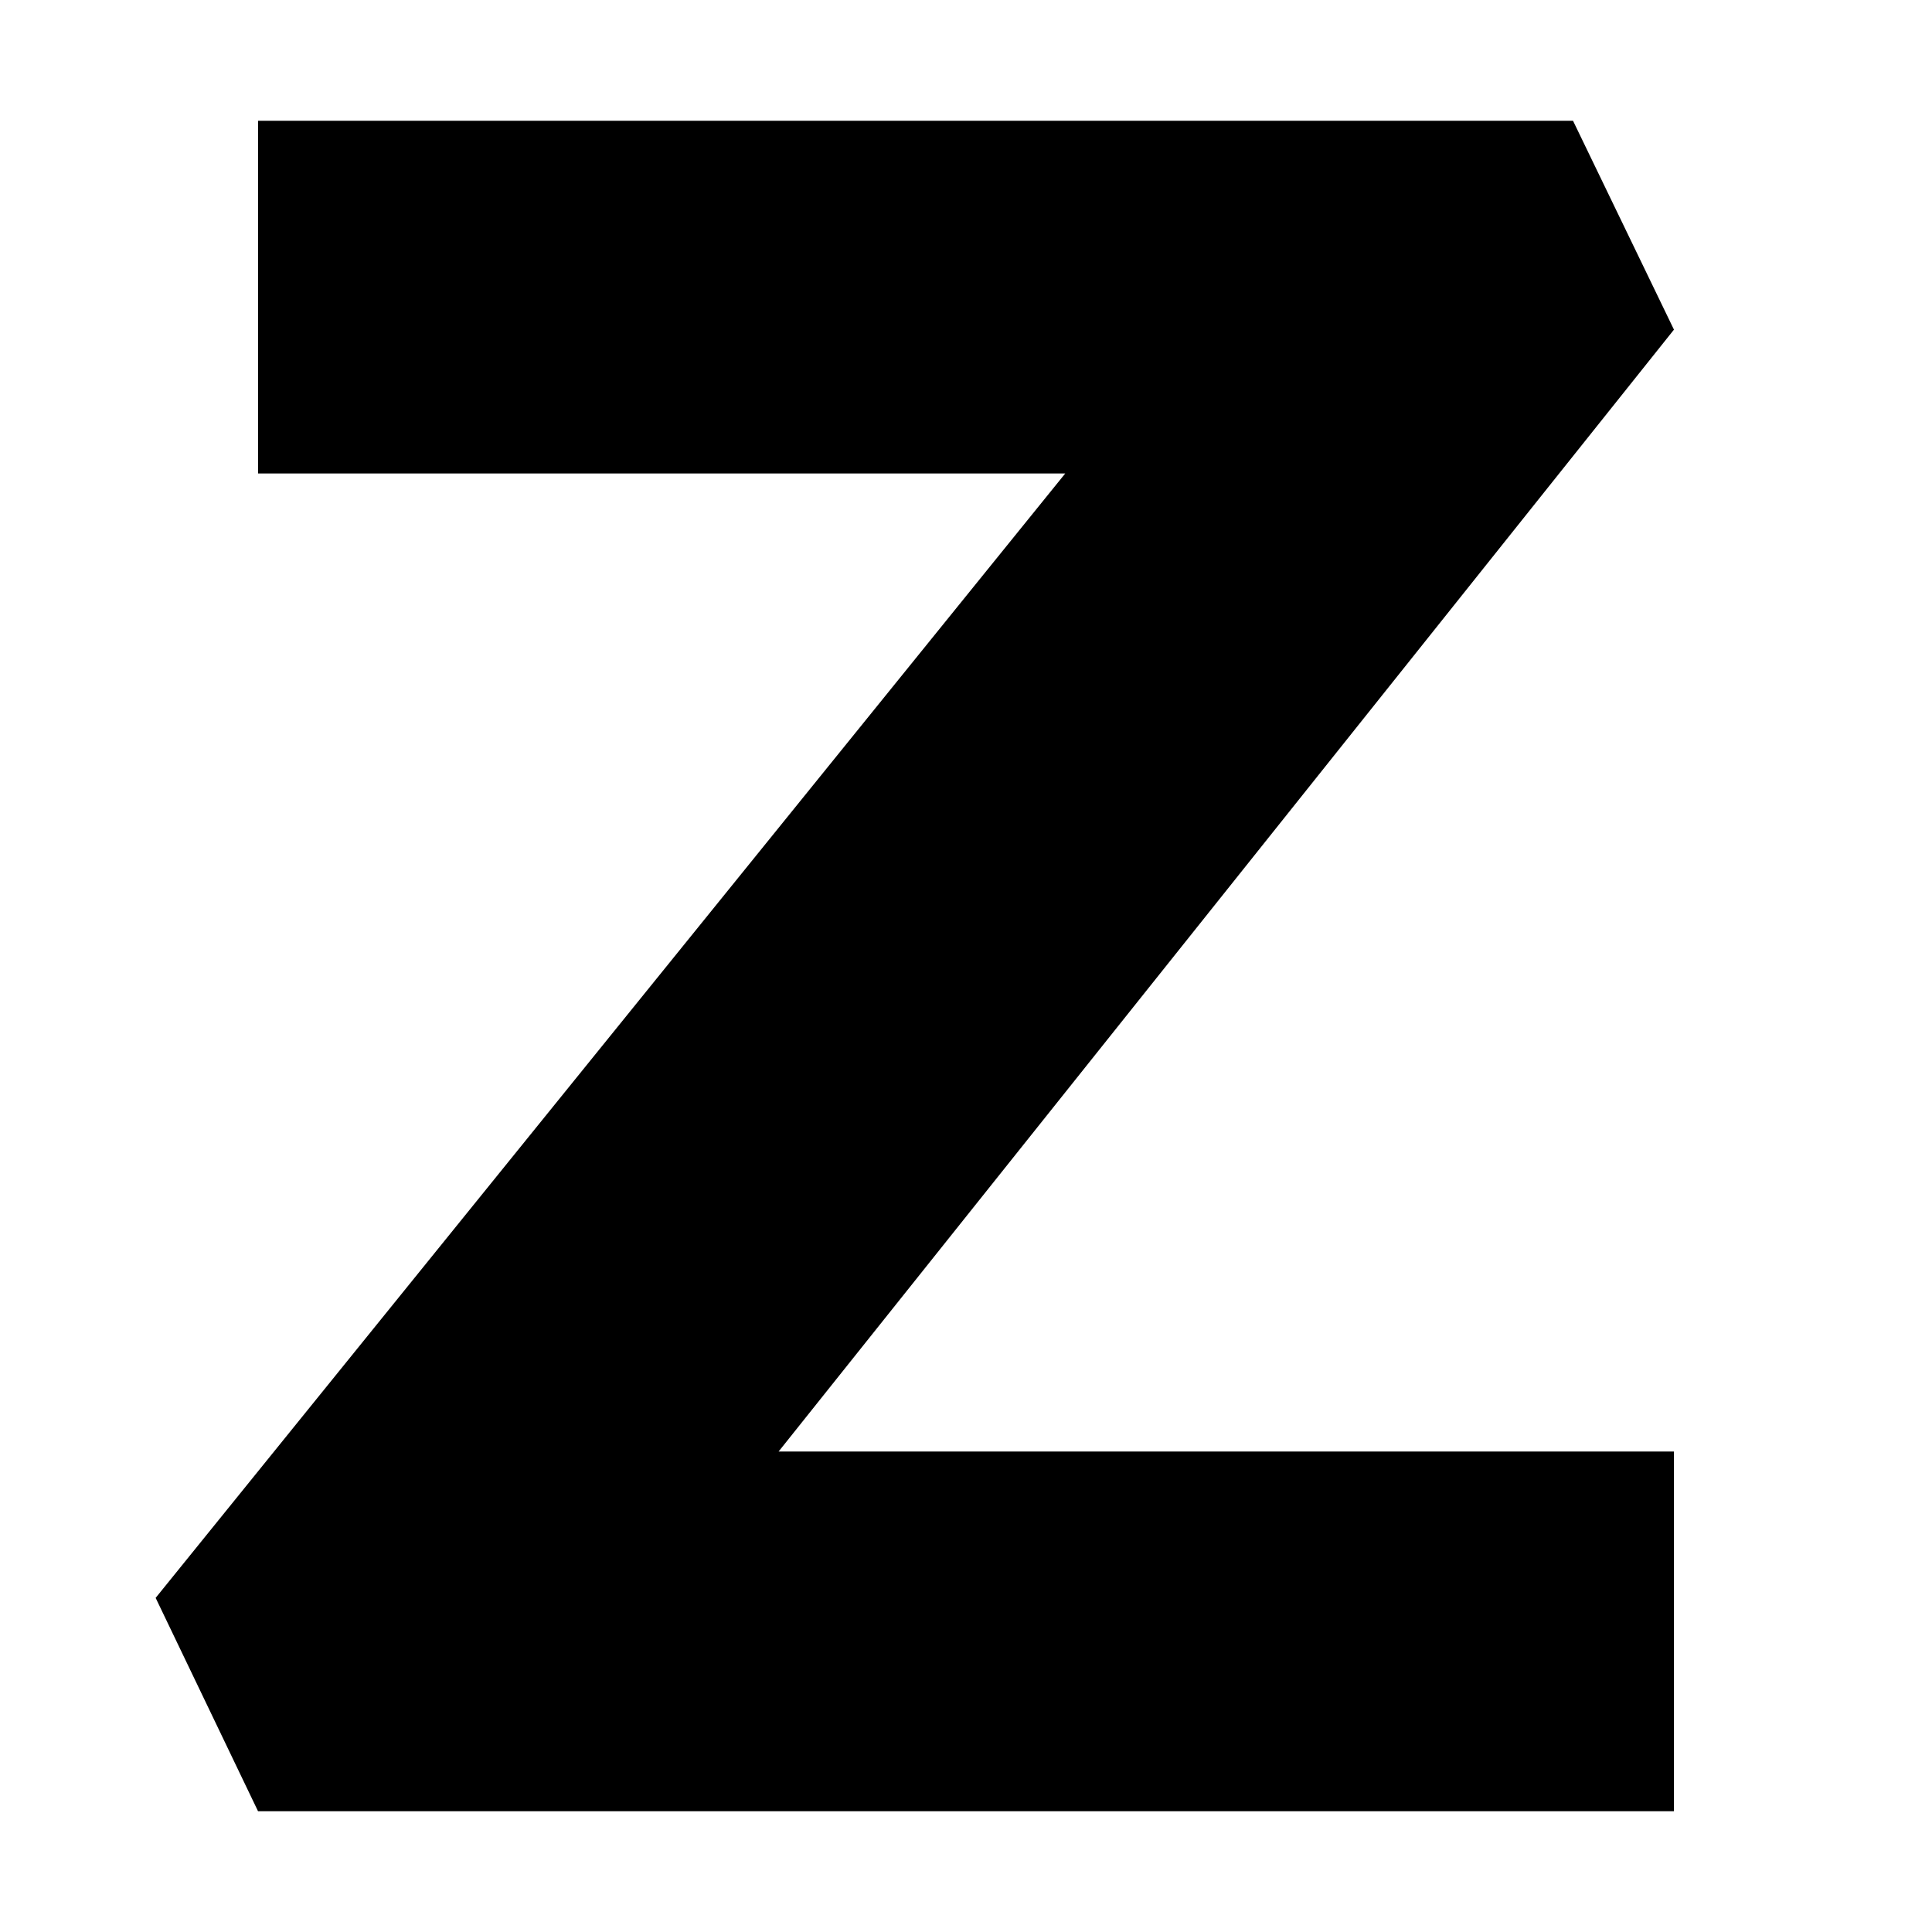 <svg xmlns="http://www.w3.org/2000/svg" width="16" height="16" viewBox="0 0 16 16">
  <polygon points="13.863 2.73 13.027 1 2.137 1 2.137 3.8 2.137 3.921 8.822 3.921 1.289 13.233 2.137 15 13.863 15 13.863 12.142 13.863 12.021 6.448 12.021 13.863 2.73"/>
</svg>
